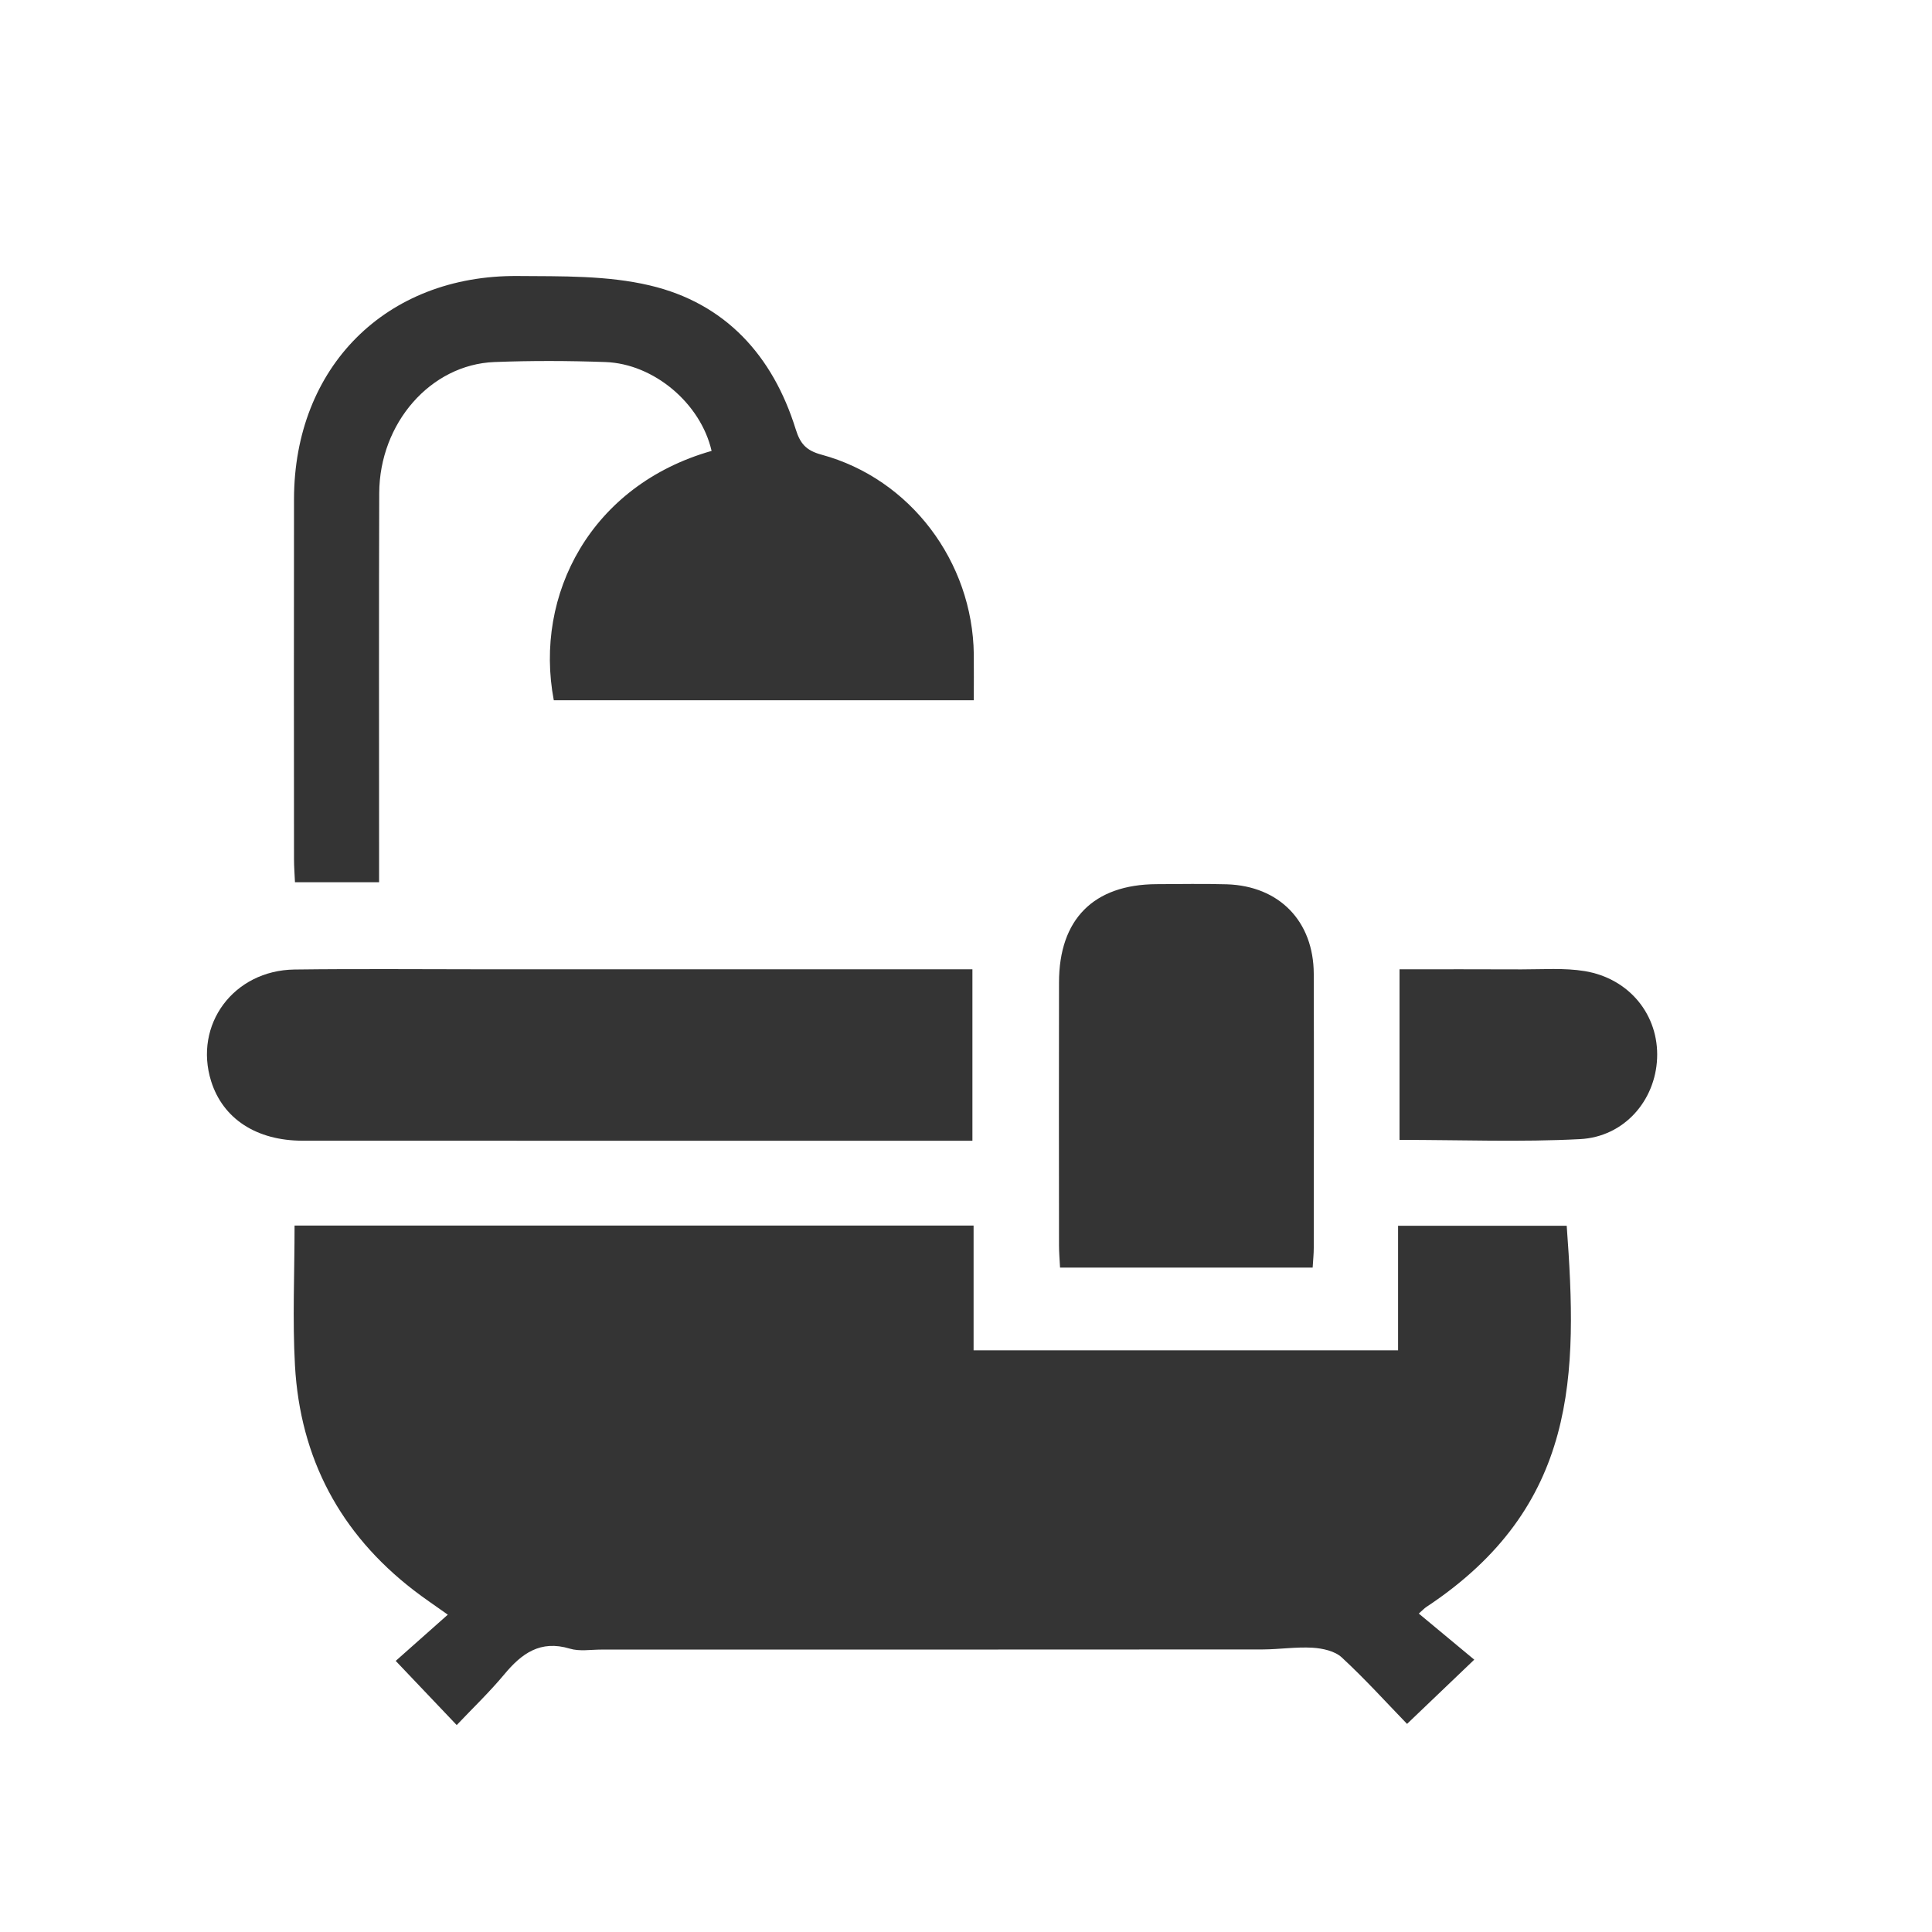<svg width="28" height="28" viewBox="0 0 28 28" fill="none" xmlns="http://www.w3.org/2000/svg">
<g clip-path="url(#clip0_11_126)">
<path d="M4.27 17.762H14.11V19.57H20.262V17.765H22.706C22.864 19.916 22.876 21.83 20.671 23.29C20.644 23.308 20.622 23.332 20.562 23.385C20.834 23.61 21.101 23.833 21.366 24.053C21.008 24.395 20.721 24.669 20.392 24.984C20.102 24.685 19.788 24.337 19.446 24.021C19.345 23.927 19.167 23.889 19.022 23.88C18.783 23.866 18.541 23.904 18.301 23.905C15.106 23.907 11.911 23.907 8.715 23.907C8.562 23.907 8.398 23.936 8.257 23.893C7.831 23.765 7.56 23.963 7.307 24.268C7.09 24.528 6.844 24.763 6.619 25.001C6.315 24.681 6.04 24.392 5.735 24.071C5.939 23.89 6.199 23.66 6.49 23.401C6.289 23.258 6.139 23.158 5.996 23.047C4.928 22.224 4.351 21.133 4.275 19.792C4.238 19.128 4.269 18.46 4.269 17.762H4.27Z" fill="#343434"/>
<path d="M4.275 12.787C4.27 12.668 4.261 12.561 4.261 12.454C4.26 10.714 4.258 8.974 4.261 7.233C4.264 5.321 5.591 3.986 7.501 4C8.142 4.005 8.803 3.991 9.419 4.137C10.512 4.395 11.2 5.153 11.532 6.221C11.597 6.428 11.68 6.529 11.908 6.59C13.194 6.939 14.096 8.141 14.113 9.482C14.115 9.698 14.113 9.914 14.113 10.149H8.026C7.735 8.614 8.569 7.03 10.313 6.535C10.156 5.85 9.481 5.272 8.773 5.247C8.238 5.228 7.701 5.226 7.165 5.247C6.242 5.283 5.5 6.131 5.496 7.147C5.49 8.898 5.494 10.649 5.494 12.4C5.494 12.52 5.494 12.639 5.494 12.786H4.274L4.275 12.787Z" fill="#343434"/>
<path d="M14.093 16.533C13.964 16.533 13.868 16.533 13.771 16.533C10.644 16.533 7.515 16.533 4.388 16.532C3.715 16.532 3.231 16.213 3.06 15.67C2.804 14.851 3.384 14.063 4.268 14.051C5.209 14.039 6.149 14.048 7.09 14.048C9.299 14.048 11.508 14.048 13.717 14.048C13.836 14.048 13.954 14.048 14.093 14.048V16.532V16.533Z" fill="#343434"/>
<path d="M19.024 18.371H15.363C15.357 18.256 15.348 18.15 15.348 18.045C15.346 16.777 15.346 15.508 15.348 14.24C15.348 13.322 15.849 12.818 16.763 12.814C17.102 12.813 17.441 12.806 17.78 12.816C18.541 12.84 19.038 13.352 19.04 14.115C19.044 15.439 19.041 16.761 19.04 18.085C19.04 18.171 19.031 18.256 19.024 18.371Z" fill="#343434"/>
<path d="M20.283 16.521V14.048C20.878 14.048 21.465 14.046 22.051 14.049C22.356 14.05 22.668 14.025 22.967 14.074C23.619 14.182 24.043 14.716 24.016 15.339C23.99 15.951 23.539 16.476 22.899 16.509C22.04 16.554 21.177 16.52 20.284 16.52L20.283 16.521Z" fill="#343434"/>
</g>
<defs>
<clipPath id="clip0_11_126">
<rect width="21.017" height="21" fill="white" transform="translate(3 4)"/>
</clipPath>
</defs>
</svg>
